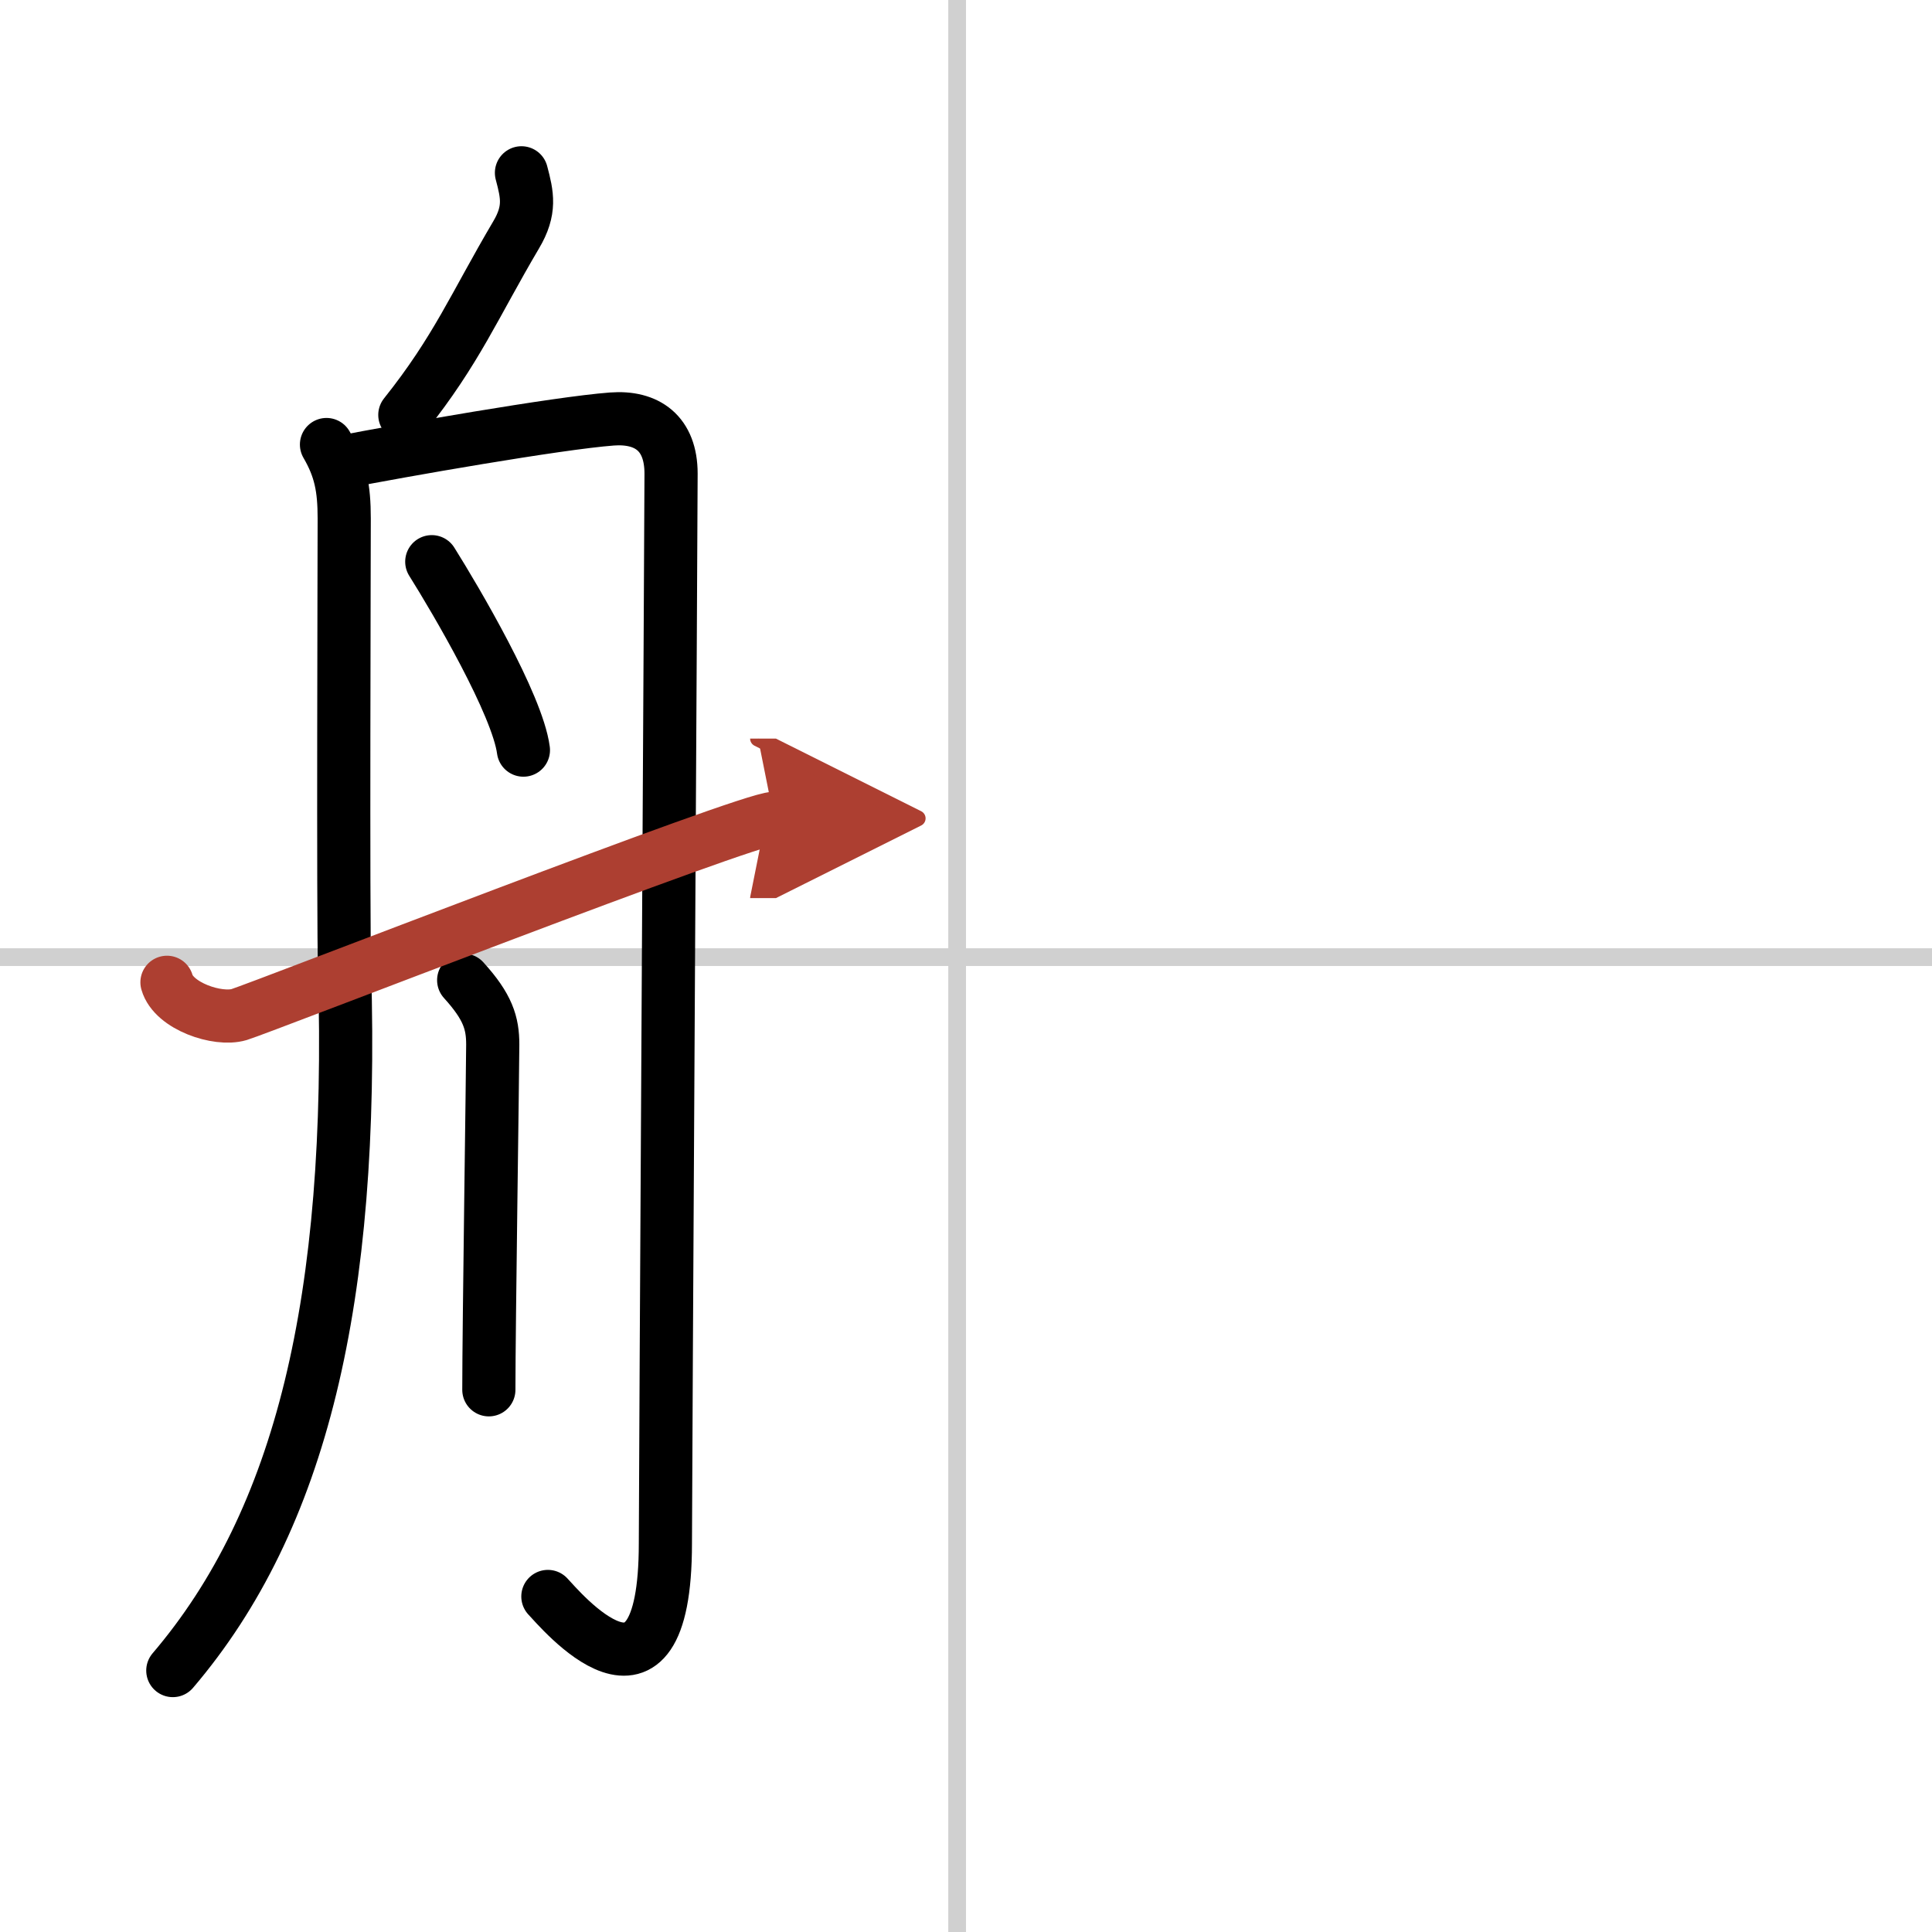 <svg width="400" height="400" viewBox="0 0 109 109" xmlns="http://www.w3.org/2000/svg"><defs><marker id="a" markerWidth="4" orient="auto" refX="1" refY="5" viewBox="0 0 10 10"><polyline points="0 0 10 5 0 10 1 5" fill="#ad3f31" stroke="#ad3f31"/></marker></defs><g fill="none" stroke="#000" stroke-linecap="round" stroke-linejoin="round" stroke-width="3"><rect width="100%" height="100%" fill="#fff" stroke="#fff"/><line x1="54" x2="54" y2="109" stroke="#d0d0d0" stroke-width="1"/><line x2="109" y1="54" y2="54" stroke="#d0d0d0" stroke-width="1"/><path d="m29.42 9.75c0.33 1.25 0.53 2.1-0.3 3.5-2.36 4-3.36 6.5-6.28 10.16"/><path d="m18.42 25.08c0.79 1.36 1 2.46 1 4.17s-0.07 22.44 0.02 25.5c0.54 18.58-2.44 31-9.69 39.5"/><path d="m19.25 26.08c3.32-0.65 12.21-2.21 15.27-2.44 1.98-0.15 3.34 0.8 3.34 3.08s-0.32 57.09-0.32 60.35c0 10.92-6 3.65-6.63 3"/><path d="m24.36 31.69c1.38 2.2 4.83 8.07 5.17 10.63"/><path d="m26.16 55.3c1.37 1.51 1.64 2.42 1.64 3.63s-0.22 15.98-0.22 19.48"/><path d="m9.42 55.42c0.38 1.34 2.86 2.18 4.07 1.82 1.2-0.36 28.68-11.07 30.18-11.07" marker-end="url(#a)" stroke="#ad3f31"/></g></svg>

